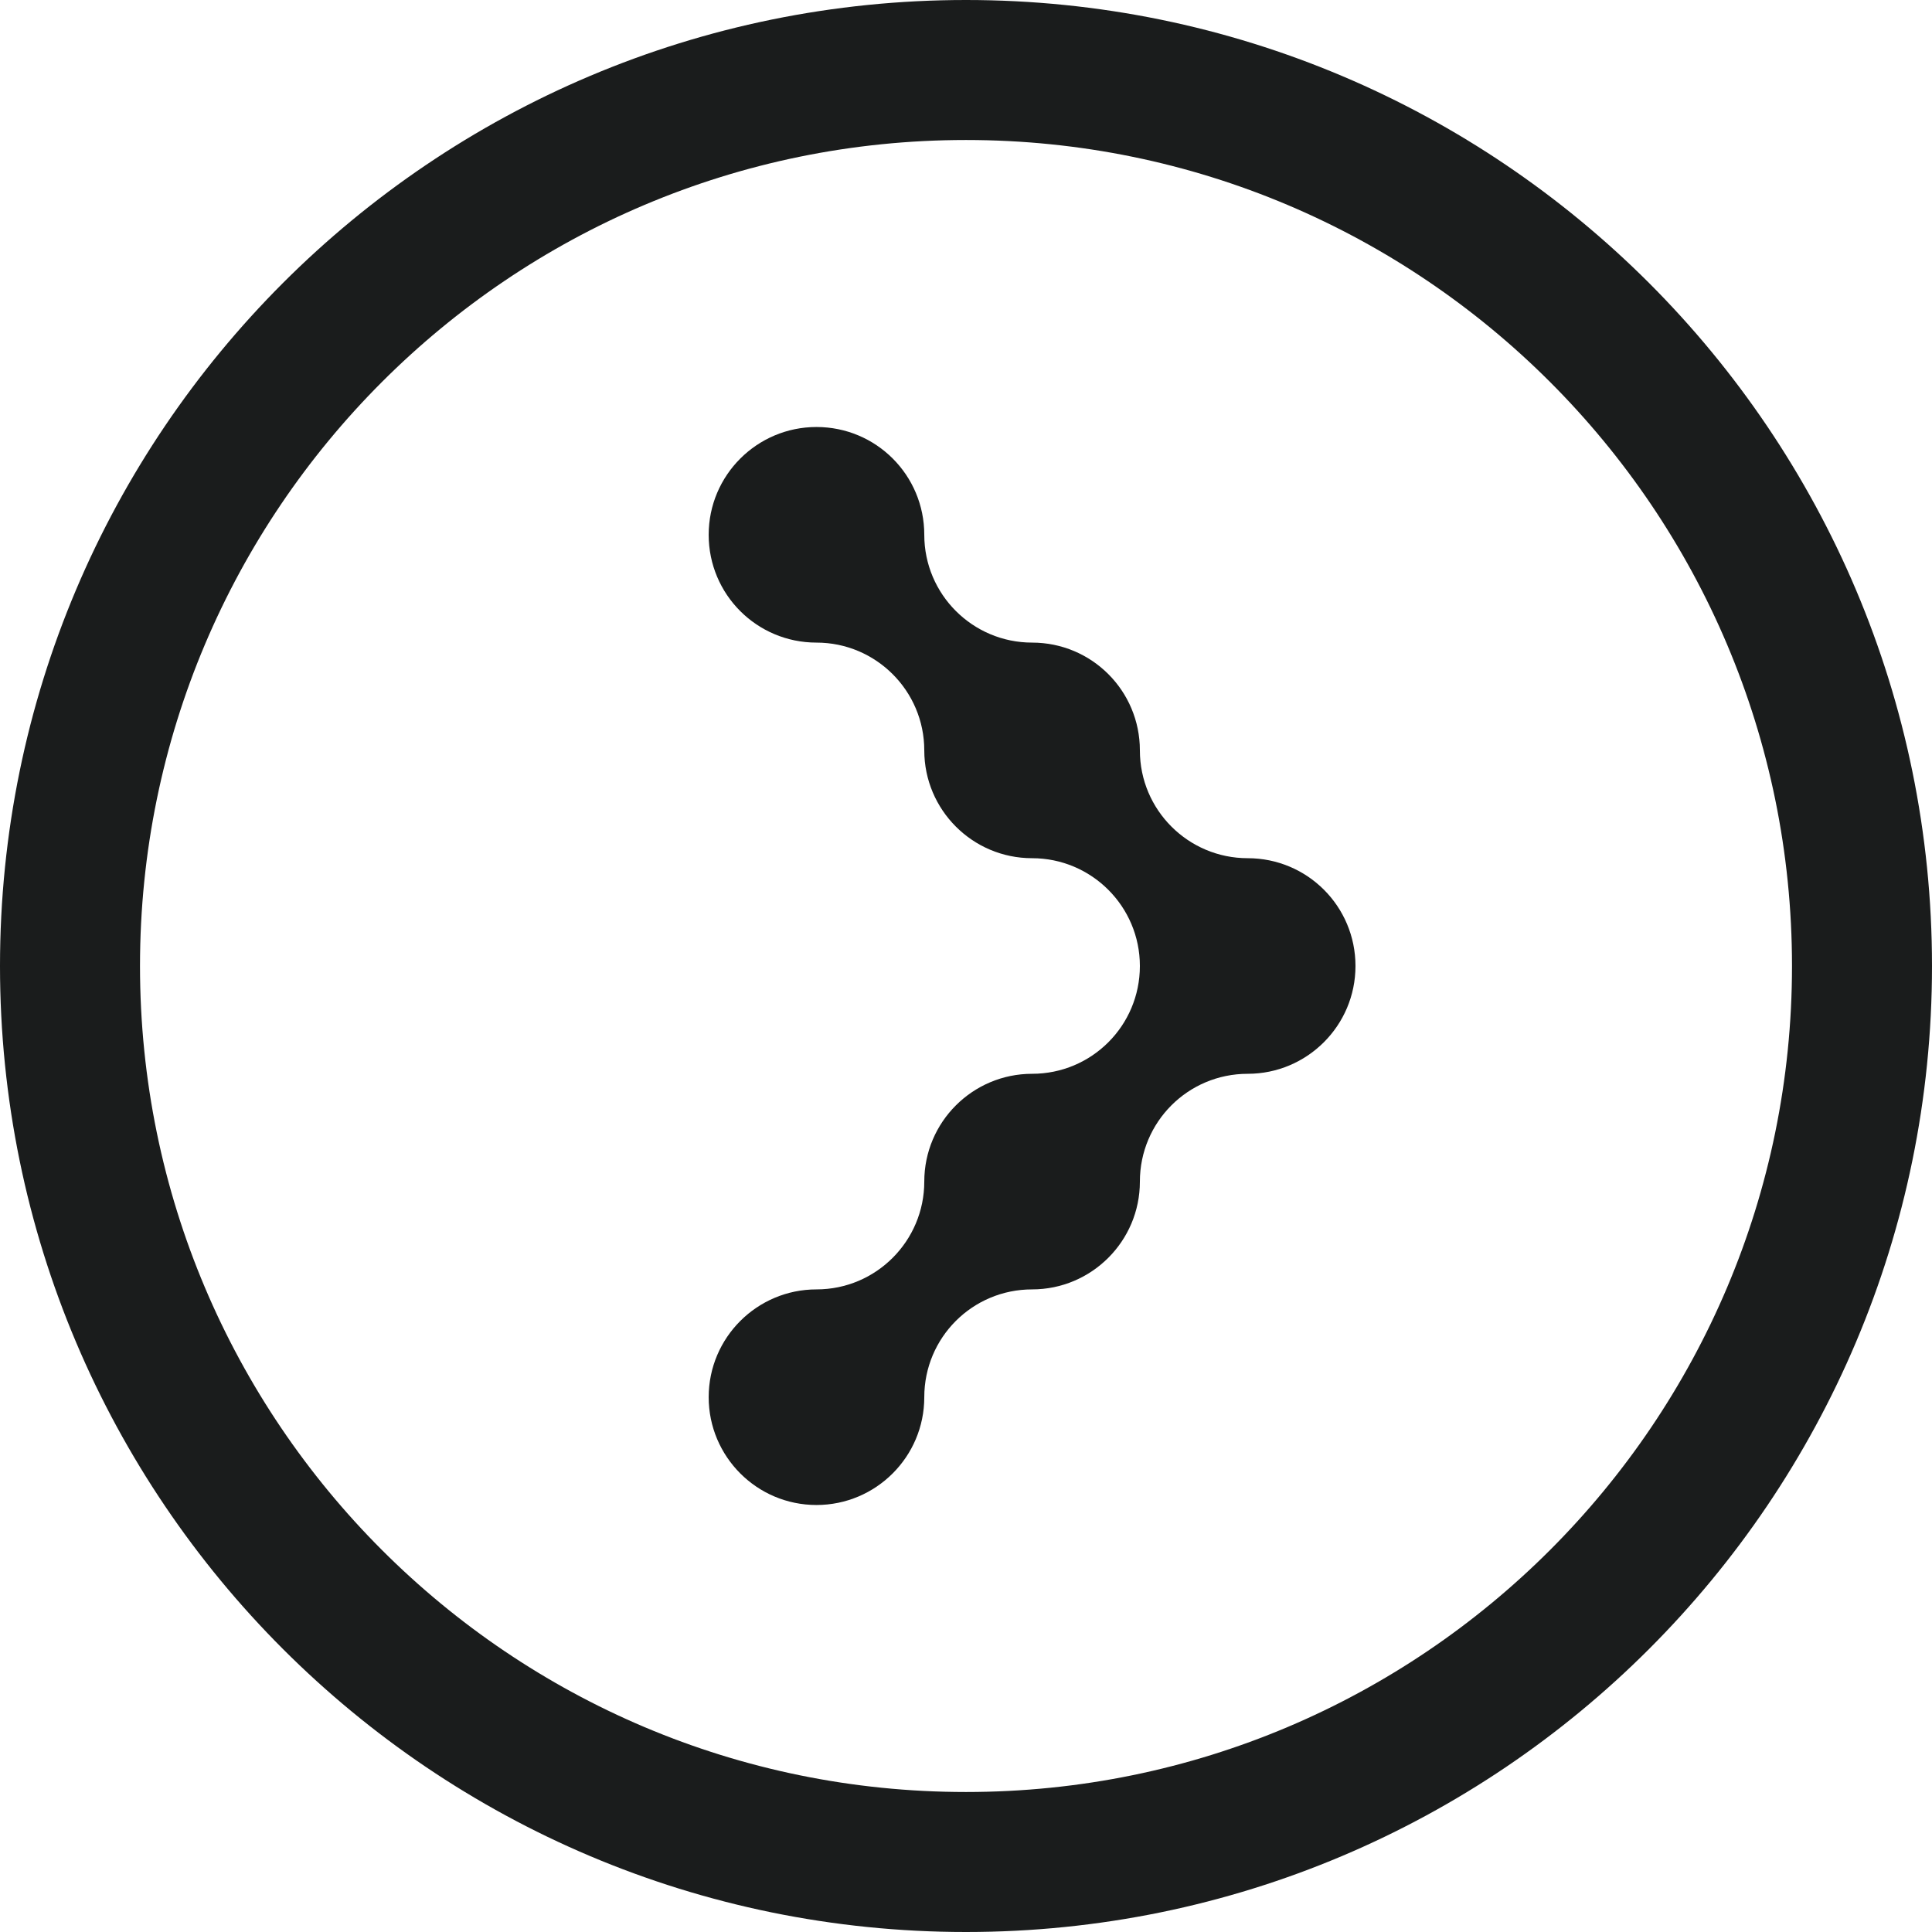 <?xml version="1.0" encoding="UTF-8"?>
<svg id="Layer_2" data-name="Layer 2" xmlns="http://www.w3.org/2000/svg" viewBox="0 0 69 69">
  <defs>
    <style>
      .cls-1 {
        fill: none;
        stroke: #1a1c1c;
        stroke-miterlimit: 10;
        stroke-width: 5px;
      }

      .cls-2 {
        fill: #1a1c1c;
      }
    </style>
  </defs>
  <g id="Layer_1-2" data-name="Layer 1">
    <path class="cls-1" d="M66.5,34.5c0,17.67-14.33,32-32,32-17.67,0-32-14.33-32-32,0-17.67,14.33-32,32-32s32,14.33,32,32Z"/>
    <path class="cls-2" d="M48.41,34.5c0-2.13-1.72-3.85-3.85-3.85-2.12,0-3.85-1.72-3.85-3.85s-1.72-3.85-3.85-3.85c-2.12,0-3.85-1.72-3.85-3.85,0-2.13-1.72-3.85-3.85-3.85-2.12,0-3.85,1.72-3.85,3.85s1.72,3.85,3.85,3.85c2.12,0,3.85,1.72,3.85,3.85,0,2.12,1.72,3.85,3.85,3.85,2.12,0,3.85,1.72,3.85,3.85s-1.72,3.85-3.85,3.85c-2.12,0-3.85,1.72-3.85,3.85,0,2.12-1.72,3.85-3.85,3.85-2.12,0-3.85,1.72-3.85,3.85,0,2.12,1.72,3.85,3.85,3.85,2.12,0,3.85-1.72,3.85-3.85,0-2.13,1.72-3.85,3.85-3.85,2.12,0,3.85-1.72,3.85-3.85,0-2.13,1.72-3.85,3.85-3.85,2.12,0,3.85-1.72,3.85-3.85Z"/>
  </g>
</svg>
